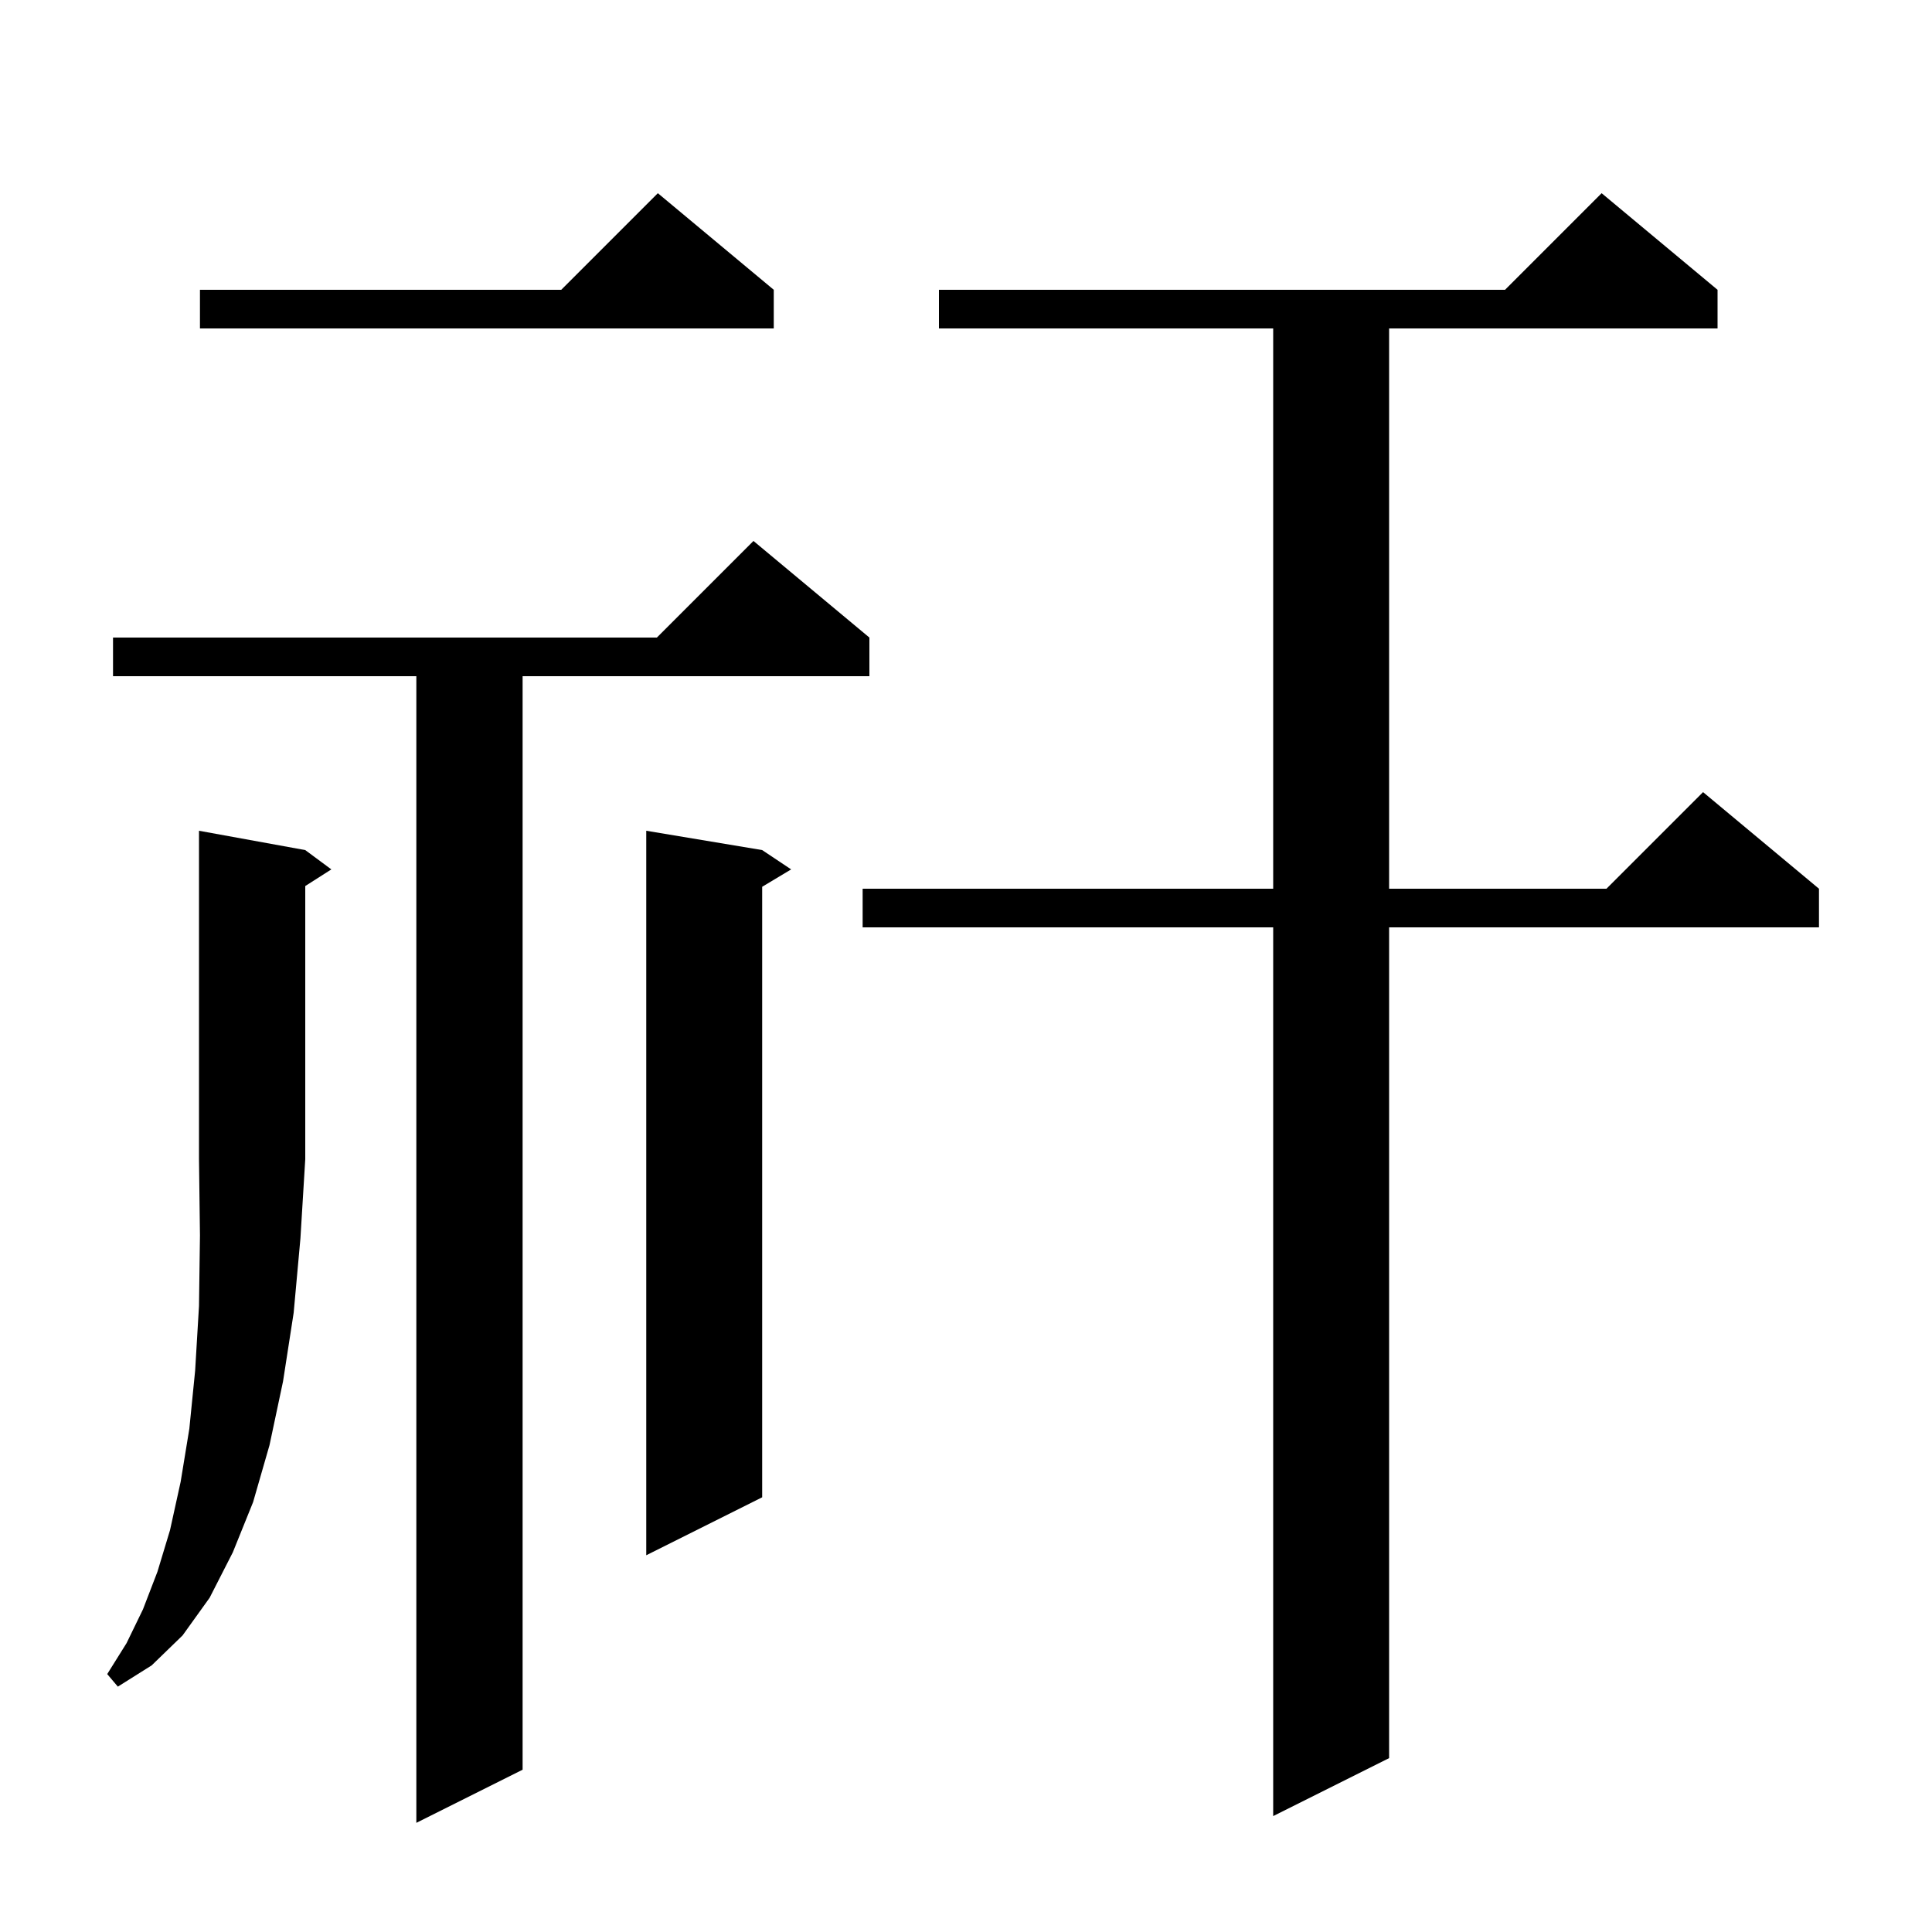 <svg xmlns="http://www.w3.org/2000/svg" xmlns:xlink="http://www.w3.org/1999/xlink" version="1.1" baseProfile="full" viewBox="0 0 200 200" width="200" height="200"><g fill="currentColor"><path d="M 90.0 66.0 L 90.0 70.0 L 54.1 70.0 L 54.1 183.2 L 43.1 188.7 L 43.1 70.0 L 11.7 70.0 L 11.7 66.0 L 68.0 66.0 L 78.0 56.0 Z M 177.8 30.0 L 177.8 34.0 L 143.8 34.0 L 143.8 92.0 L 166.3 92.0 L 176.3 82.0 L 188.3 92.0 L 188.3 96.0 L 143.8 96.0 L 143.8 182.0 L 131.8 188.0 L 131.8 96.0 L 89.3 96.0 L 89.3 92.0 L 131.8 92.0 L 131.8 34.0 L 97.2 34.0 L 97.2 30.0 L 155.8 30.0 L 165.8 20.0 Z M 31.6 88.0 L 34.3 90.0 L 31.6 91.723 L 31.6 120.0 L 31.1 128.2 L 30.4 135.9 L 29.3 143.0 L 27.9 149.6 L 26.2 155.5 L 24.1 160.7 L 21.7 165.4 L 18.9 169.3 L 15.7 172.4 L 12.2 174.6 L 11.1 173.3 L 13.1 170.1 L 14.8 166.6 L 16.3 162.7 L 17.6 158.4 L 18.7 153.4 L 19.6 147.9 L 20.2 141.9 L 20.6 135.2 L 20.7 127.9 L 20.6 120.0 L 20.6 86.0 Z M 78.9 88.0 L 81.9 90.0 L 78.9 91.8 L 78.9 155.0 L 66.9 161.0 L 66.9 86.0 Z M 80.1 30.0 L 80.1 34.0 L 20.7 34.0 L 20.7 30.0 L 58.1 30.0 L 68.1 20.0 Z "/></g></svg>